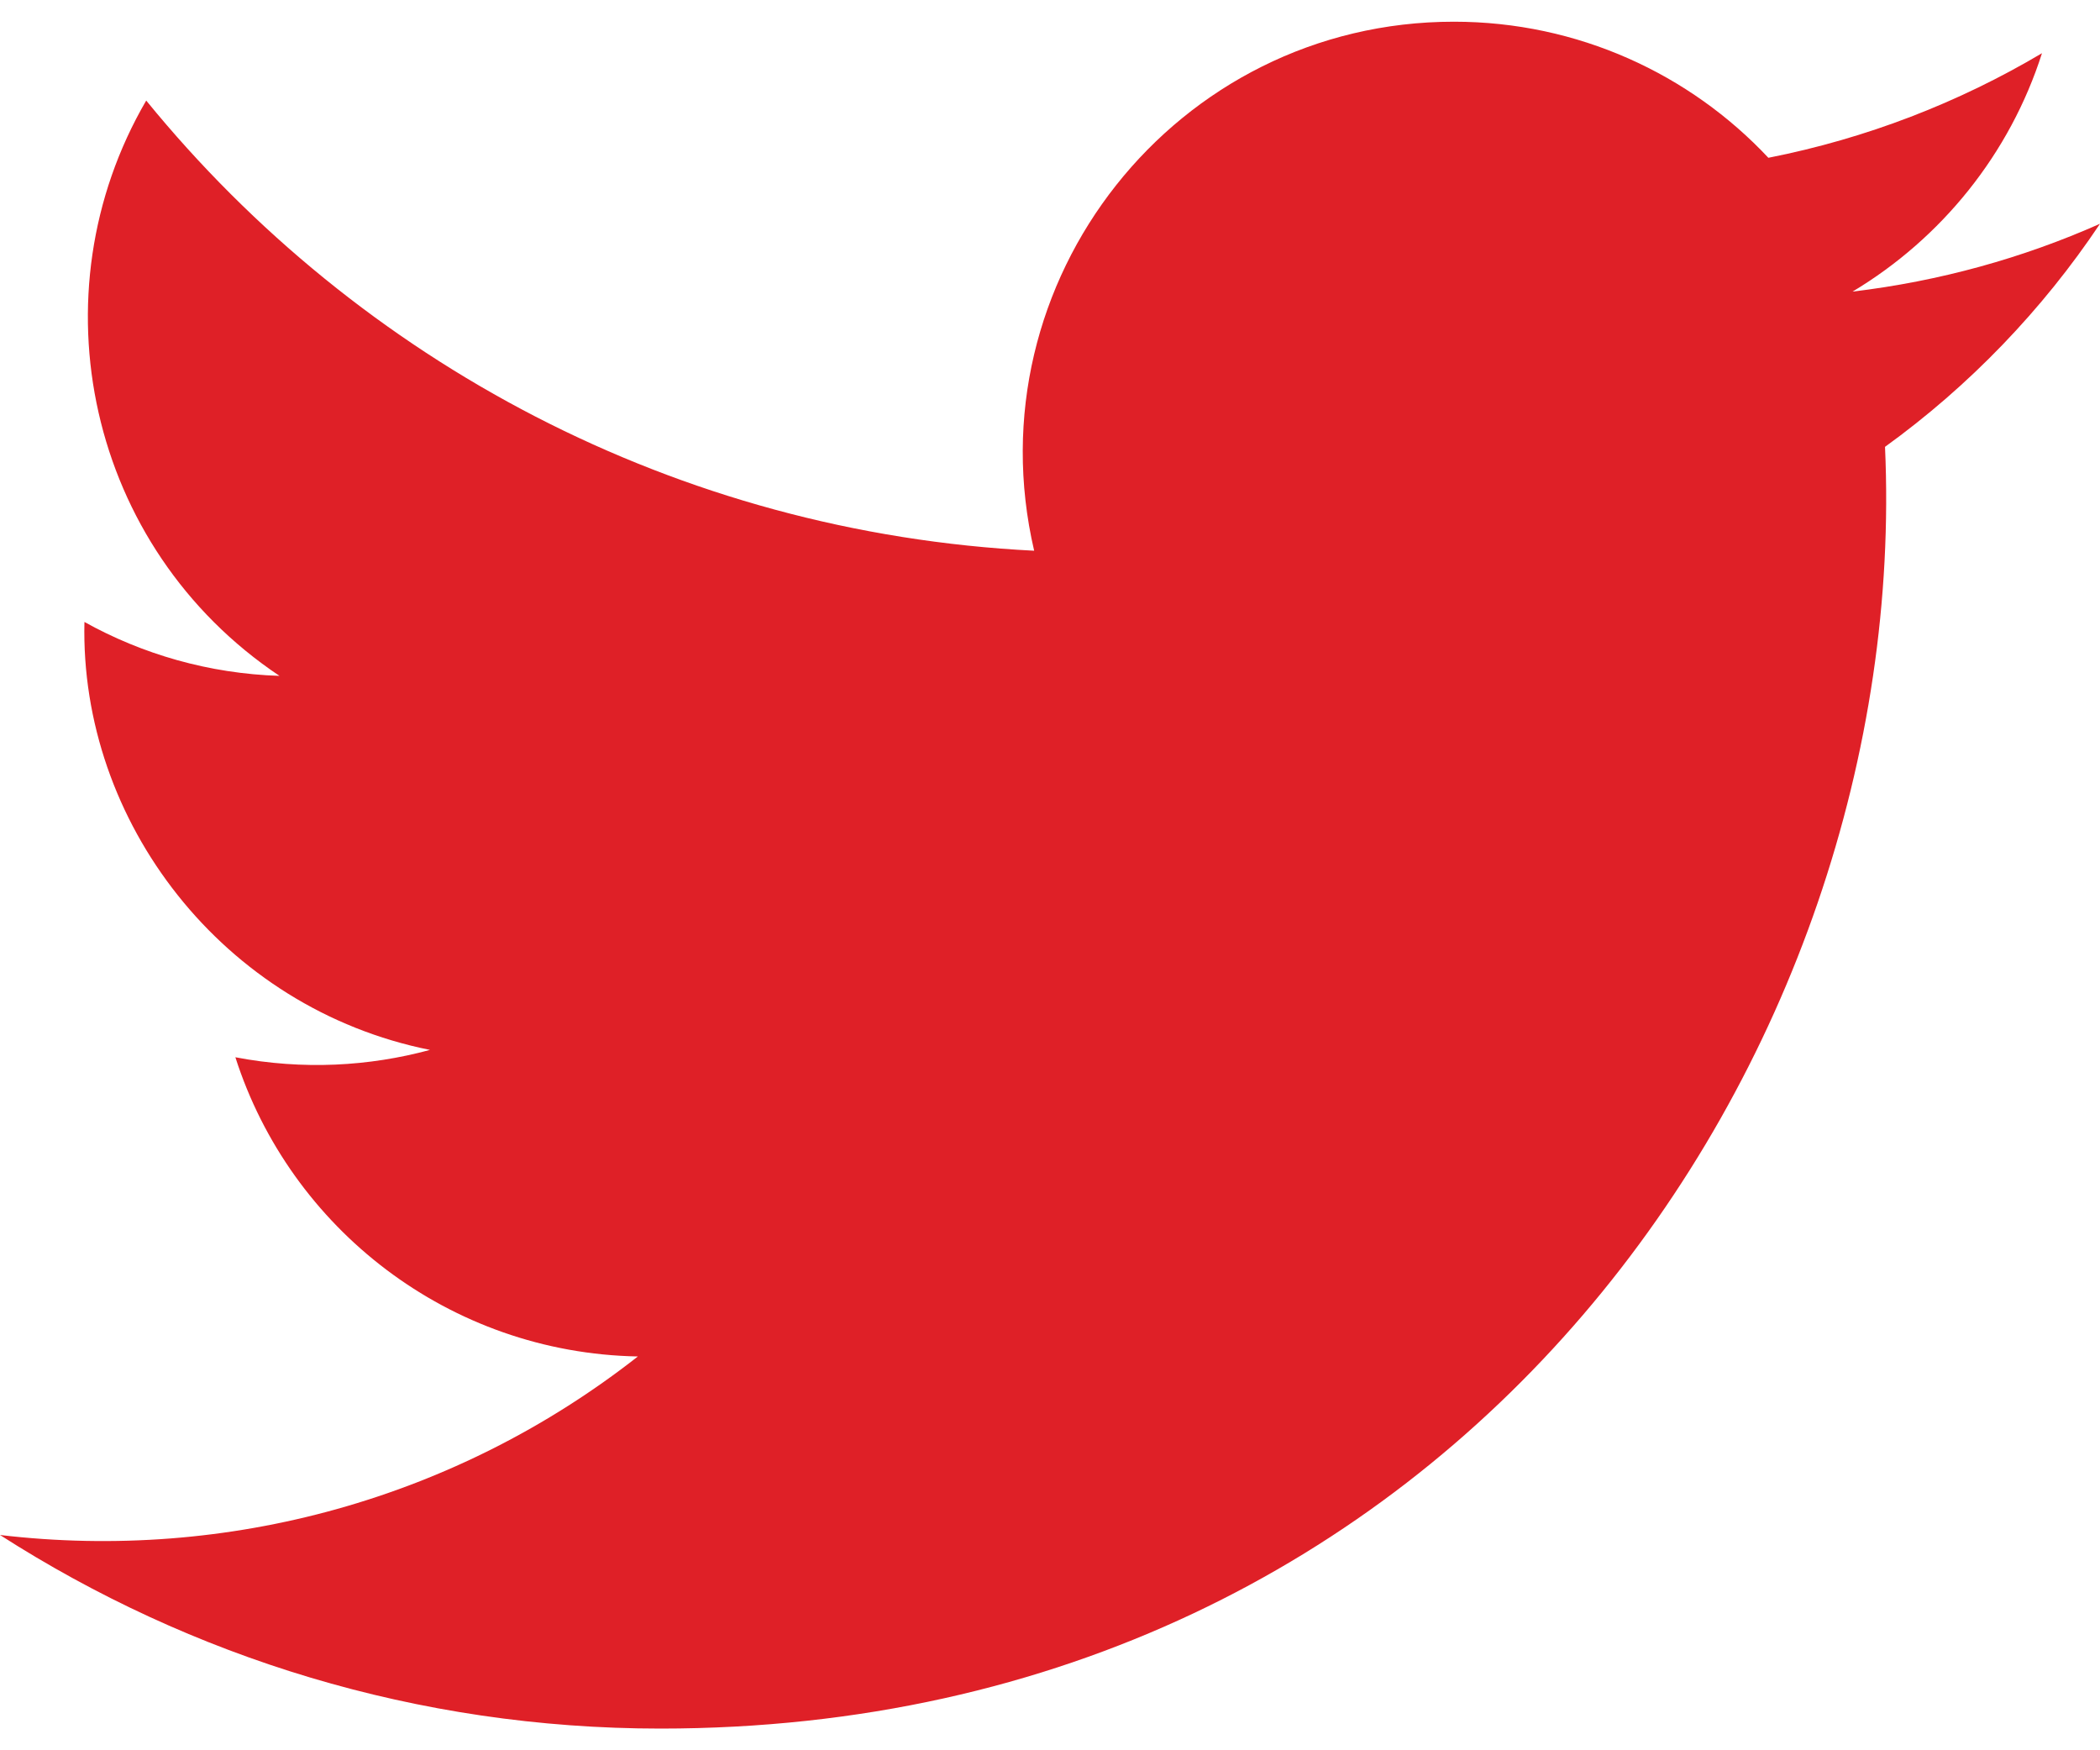 <?xml version="1.0" encoding="UTF-8"?>
<svg width="24px" height="20px" viewBox="0 0 24 20" version="1.1" xmlns="http://www.w3.org/2000/svg" xmlns:xlink="http://www.w3.org/1999/xlink">
    <!-- Generator: Sketch 61 (89581) - https://sketch.com -->
    <title>twitter</title>
    <desc>Created with Sketch.</desc>
    <g id="Page-1" stroke="none" stroke-width="1" fill="none" fill-rule="evenodd">
        <g id="Artboard" transform="translate(-331, -403)" fill="#DF2027" fill-rule="nonzero">
            <g id="iconmonstr-twitter-1(1)" transform="translate(331, 403)">
                <path d="M24,2.557 C23.117,2.949 22.168,3.213 21.172,3.332 C22.189,2.723 22.97,1.758 23.337,0.608 C22.386,1.172 21.332,1.582 20.21,1.803 C19.313,0.846 18.032,0.248 16.616,0.248 C13.437,0.248 11.101,3.214 11.819,6.293 C7.728,6.088 4.1,4.128 1.671,1.149 C0.381,3.362 1.002,6.257 3.194,7.723 C2.388,7.697 1.628,7.476 0.965,7.107 C0.911,9.388 2.546,11.522 4.914,11.997 C4.221,12.185 3.462,12.229 2.69,12.081 C3.316,14.037 5.134,15.46 7.29,15.5 C5.22,17.123 2.612,17.848 -1.77635684e-15,17.54 C2.179,18.937 4.768,19.752 7.548,19.752 C16.69,19.752 21.855,12.031 21.543,5.106 C22.505,4.411 23.34,3.544 24,2.557 Z" id="twitter"></path>
            </g>
        </g>
    </g>
</svg>